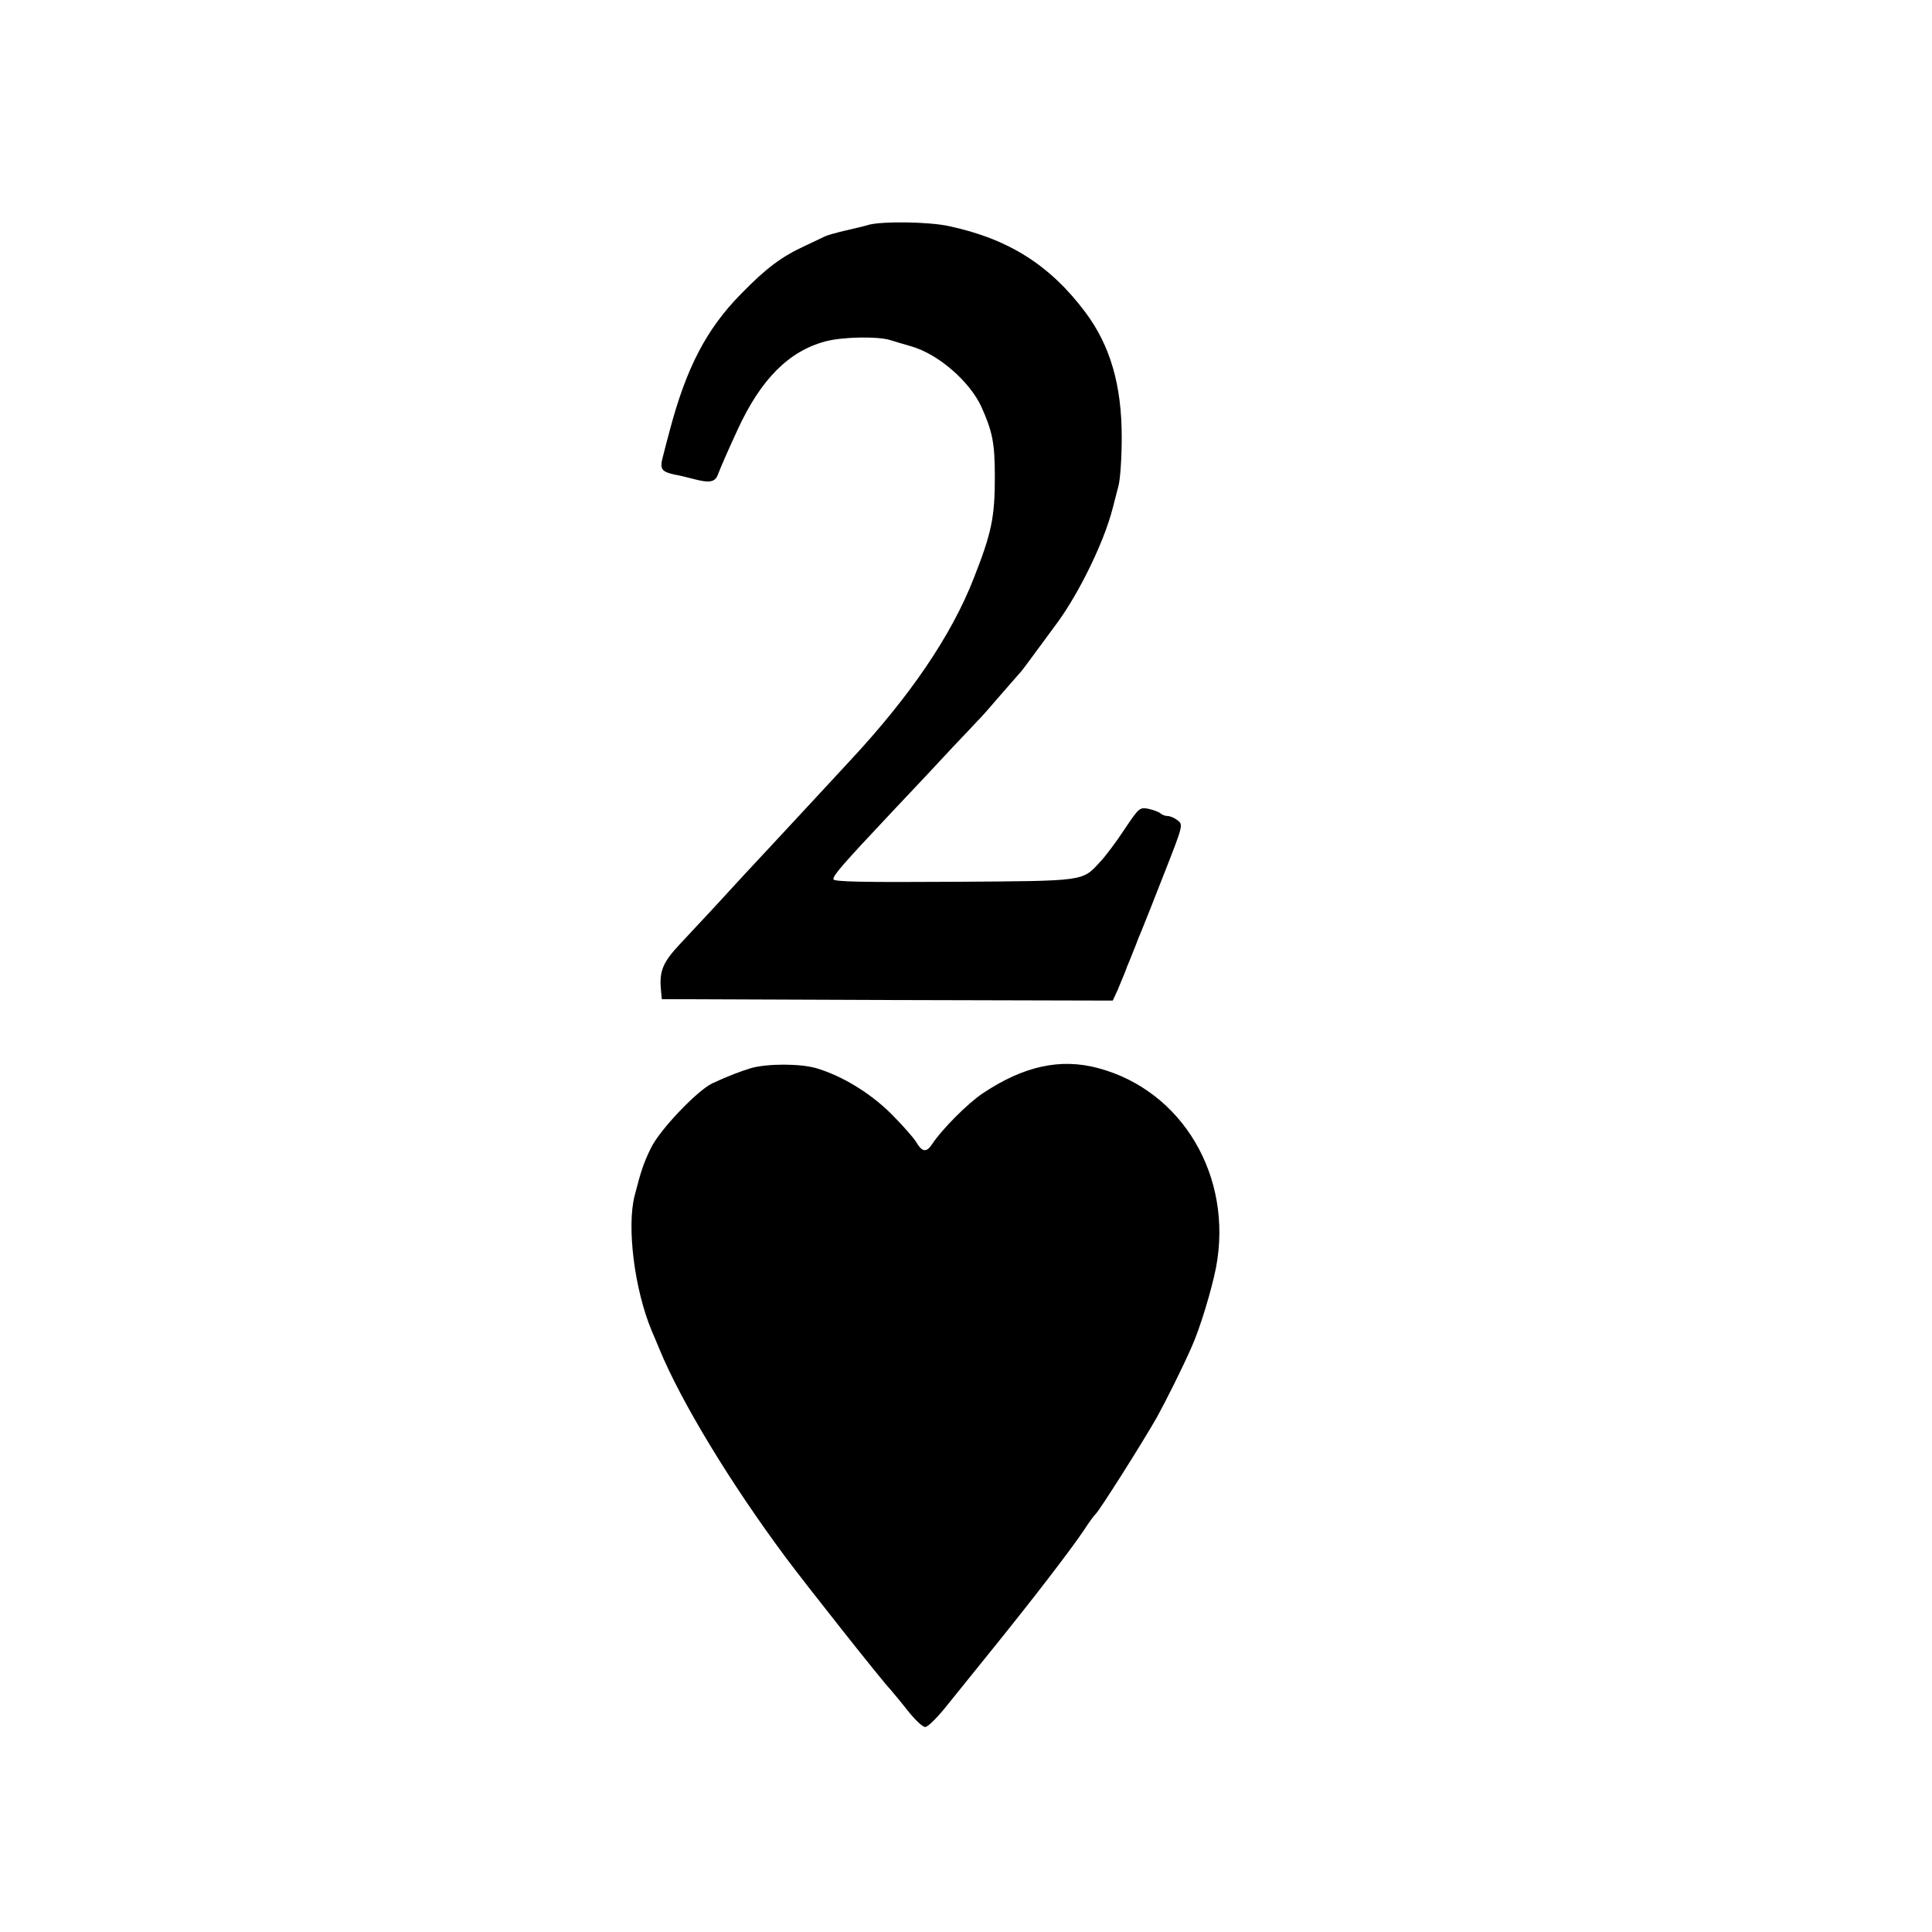 <?xml version="1.0" standalone="no"?>
<!DOCTYPE svg PUBLIC "-//W3C//DTD SVG 20010904//EN"
 "http://www.w3.org/TR/2001/REC-SVG-20010904/DTD/svg10.dtd">
<svg version="1.0" xmlns="http://www.w3.org/2000/svg"
 width="670pt" height="670pt" viewBox="0 0 670 670"
 preserveAspectRatio="xMidYMid meet">
<g transform="translate(0,670) scale(0.1,-0.1)"
fill="#000000" stroke="none">
<path d="M3015 5921 c-16 -5 -55 -14 -85 -21 -30 -7 -62 -16 -70 -20 -8 -4
-37 -18 -65 -31 -85 -39 -137 -78 -225 -168 -120 -122 -190 -256 -248 -476 -6
-22 -16 -60 -22 -84 -13 -48 -8 -56 40 -67 14 -2 41 -9 61 -14 59 -16 79 -13
89 15 9 24 32 77 68 155 80 174 177 272 304 306 60 16 180 18 224 5 16 -5 49
-15 74 -22 94 -27 202 -121 243 -209 39 -87 47 -126 47 -244 0 -139 -11 -194
-73 -351 -77 -198 -221 -410 -431 -635 -28 -30 -107 -116 -176 -190 -69 -74
-152 -164 -186 -200 -33 -36 -85 -92 -115 -125 -31 -33 -81 -87 -112 -120 -58
-62 -71 -93 -65 -156 l3 -34 782 -3 782 -2 17 37 c9 21 19 47 24 58 4 11 12
32 19 48 6 15 15 37 20 50 4 12 13 34 20 50 22 54 30 75 87 220 56 143 57 148
38 162 -10 8 -26 15 -34 15 -9 0 -20 4 -25 9 -6 5 -24 12 -42 16 -31 6 -33 4
-84 -72 -28 -43 -66 -93 -83 -111 -64 -69 -47 -67 -508 -70 -316 -2 -418 0
-418 9 0 14 29 48 204 234 78 82 173 184 211 225 39 41 77 81 85 90 9 8 45 49
80 90 36 41 67 77 70 80 5 5 38 50 127 171 76 104 161 278 191 394 6 22 15 59
21 81 6 23 11 98 11 168 0 181 -40 318 -126 433 -123 164 -267 255 -474 299
-69 15 -225 17 -275 5z"/>
<path d="M2605 2996 c-42 -13 -76 -26 -135 -53 -52 -25 -181 -160 -212 -223
-26 -53 -35 -80 -57 -166 -28 -108 -1 -325 59 -469 5 -11 17 -40 27 -64 74
-180 245 -463 437 -721 69 -93 338 -433 363 -458 6 -7 33 -39 59 -72 26 -33
54 -60 63 -59 9 0 44 35 77 77 34 42 111 138 171 212 125 155 254 322 303 395
18 28 36 52 40 55 13 12 156 237 212 335 32 58 89 172 121 245 29 65 68 194
84 274 60 315 -116 614 -409 692 -131 35 -258 7 -399 -87 -53 -35 -143 -126
-176 -176 -20 -31 -35 -29 -56 7 -10 16 -49 60 -87 98 -73 72 -168 130 -257
157 -56 17 -171 17 -228 1z"/>
</g>
</svg>
